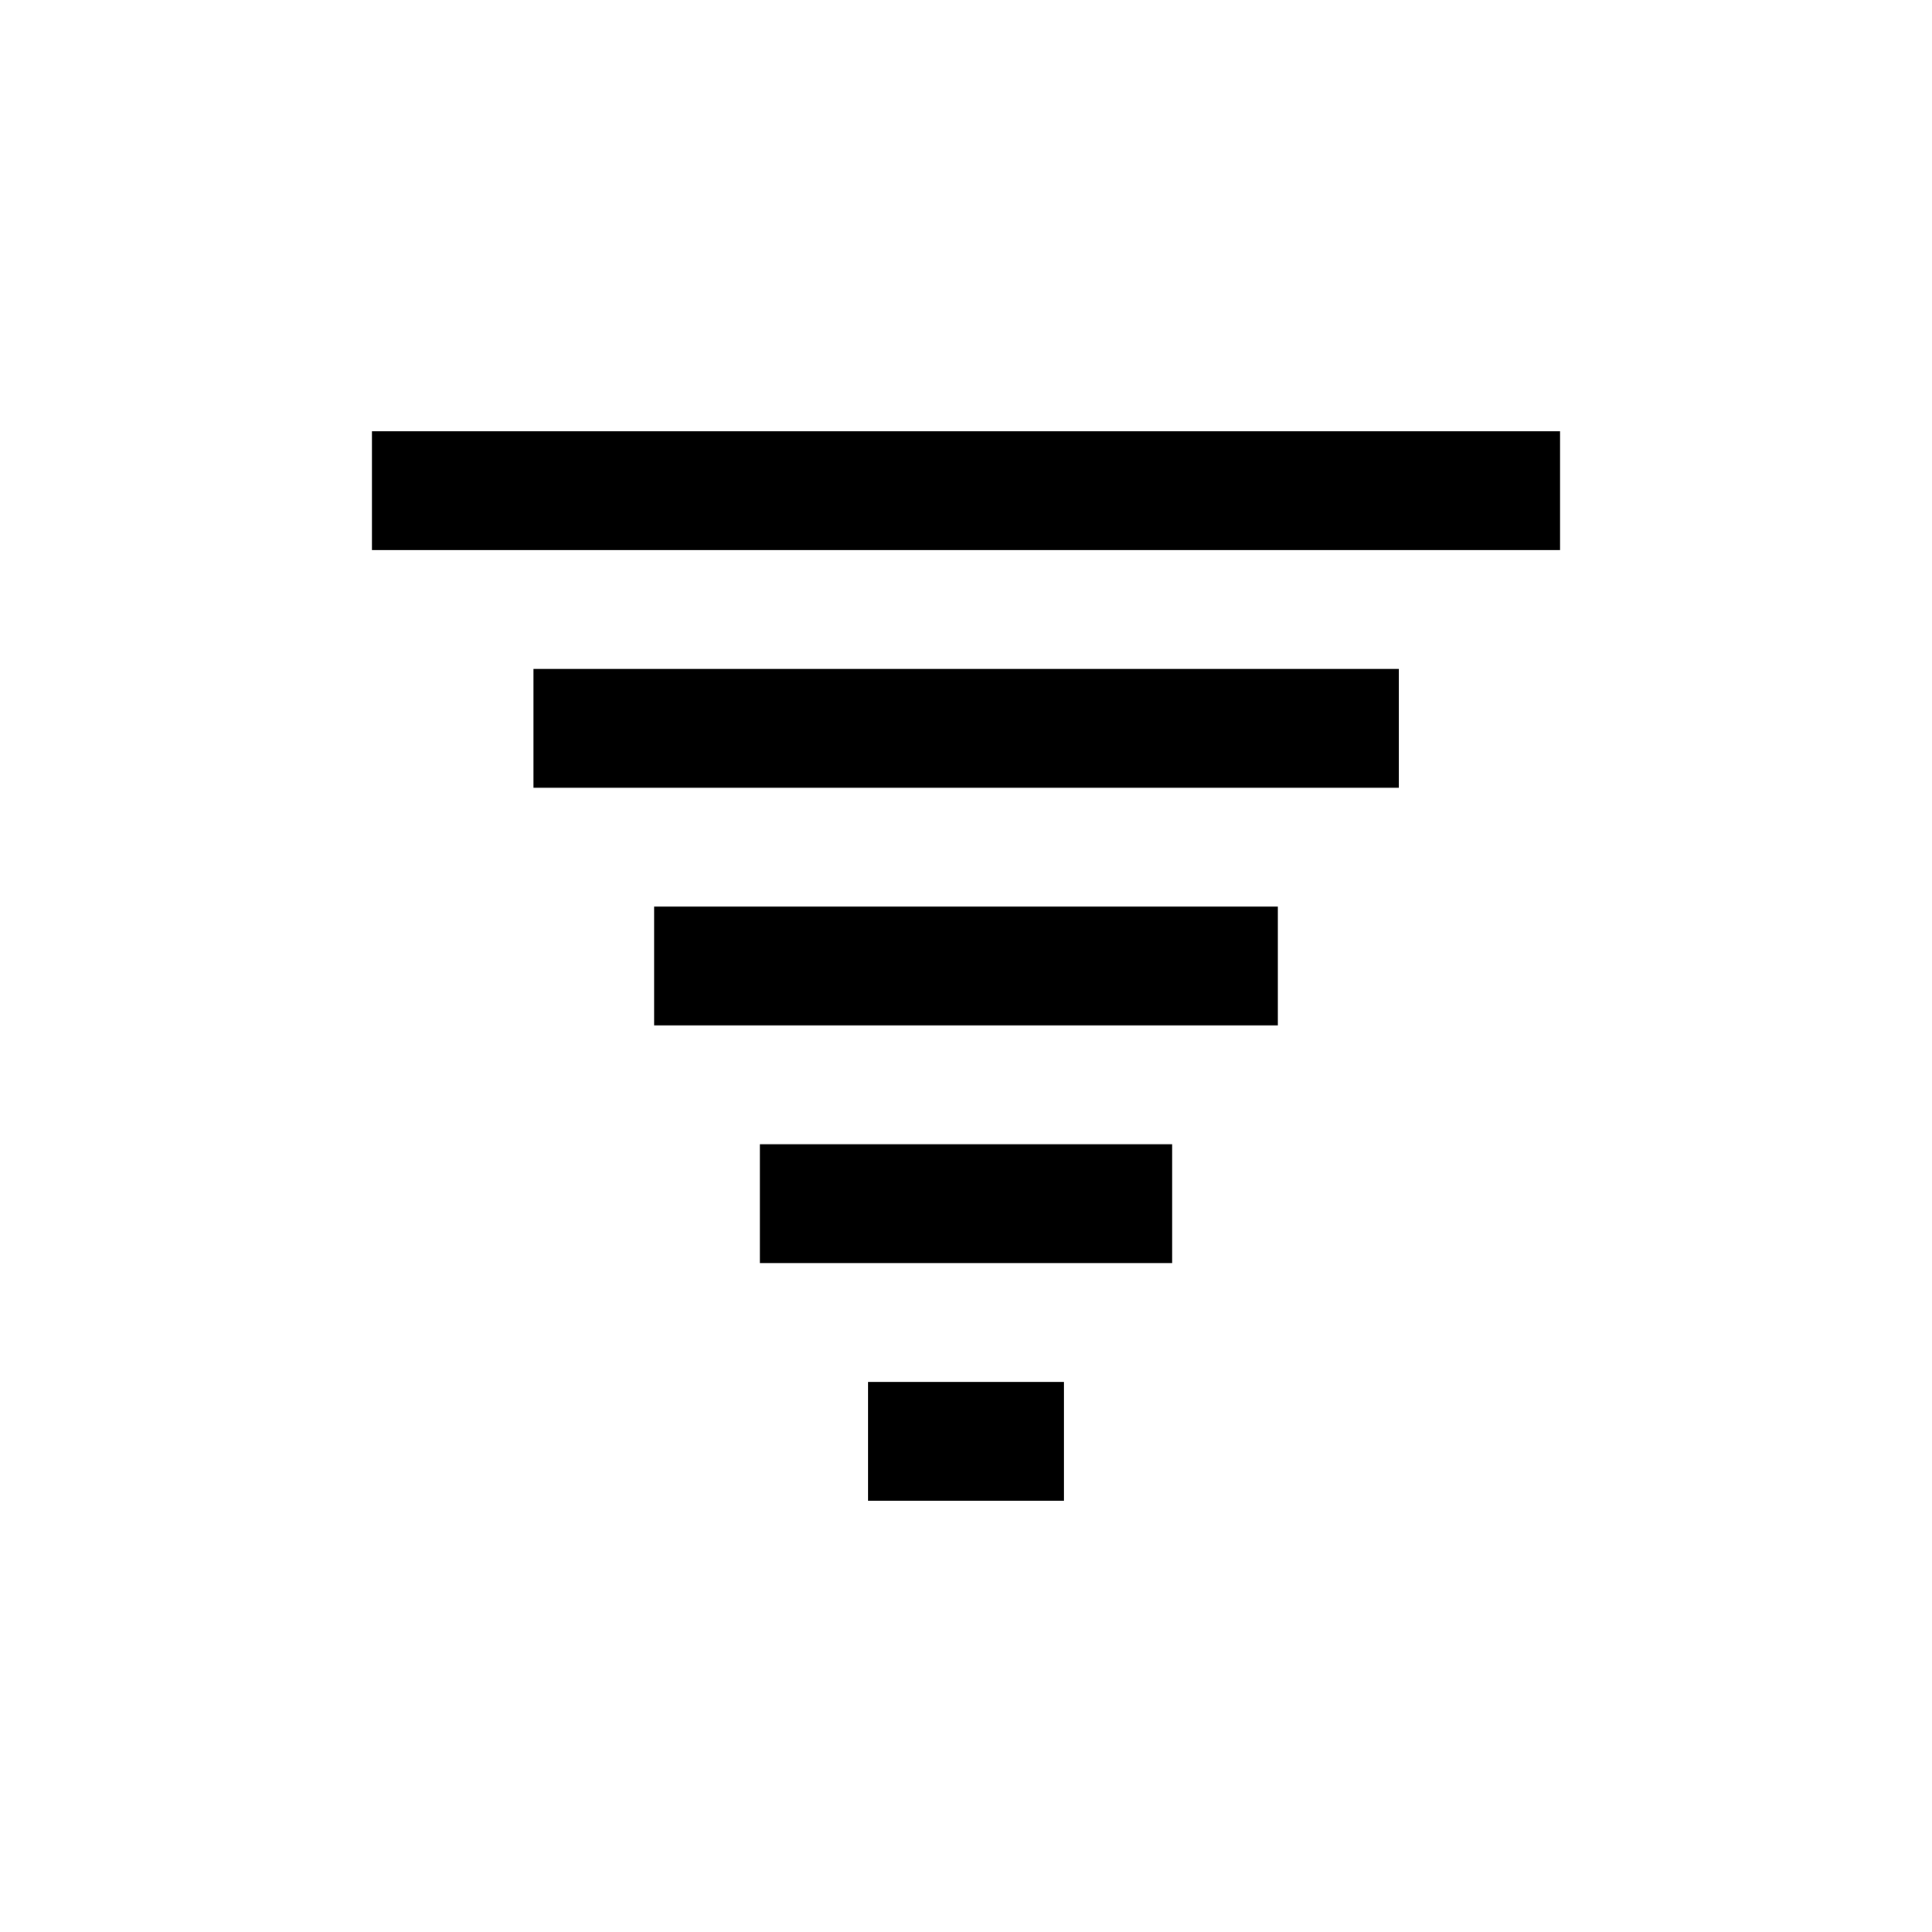 <?xml version="1.0" encoding="UTF-8"?>
<!-- Uploaded to: SVG Repo, www.svgrepo.com, Generator: SVG Repo Mixer Tools -->
<svg fill="#000000" width="800px" height="800px" version="1.1" viewBox="144 144 512 512" xmlns="http://www.w3.org/2000/svg">
 <g>
  <path d="m242.56 289.79v-31.488h314.88v31.488z"/>
  <path d="m285.38 352.77v-31.488h229.31v31.488z"/>
  <path d="m317.34 415.74v-31.488h165.31v31.488z"/>
  <path d="m345.37 478.72v-31.488h109.27v31.488z"/>
  <path d="m374.02 541.7v-31.488h51.957v31.488z"/>
 </g>
</svg>